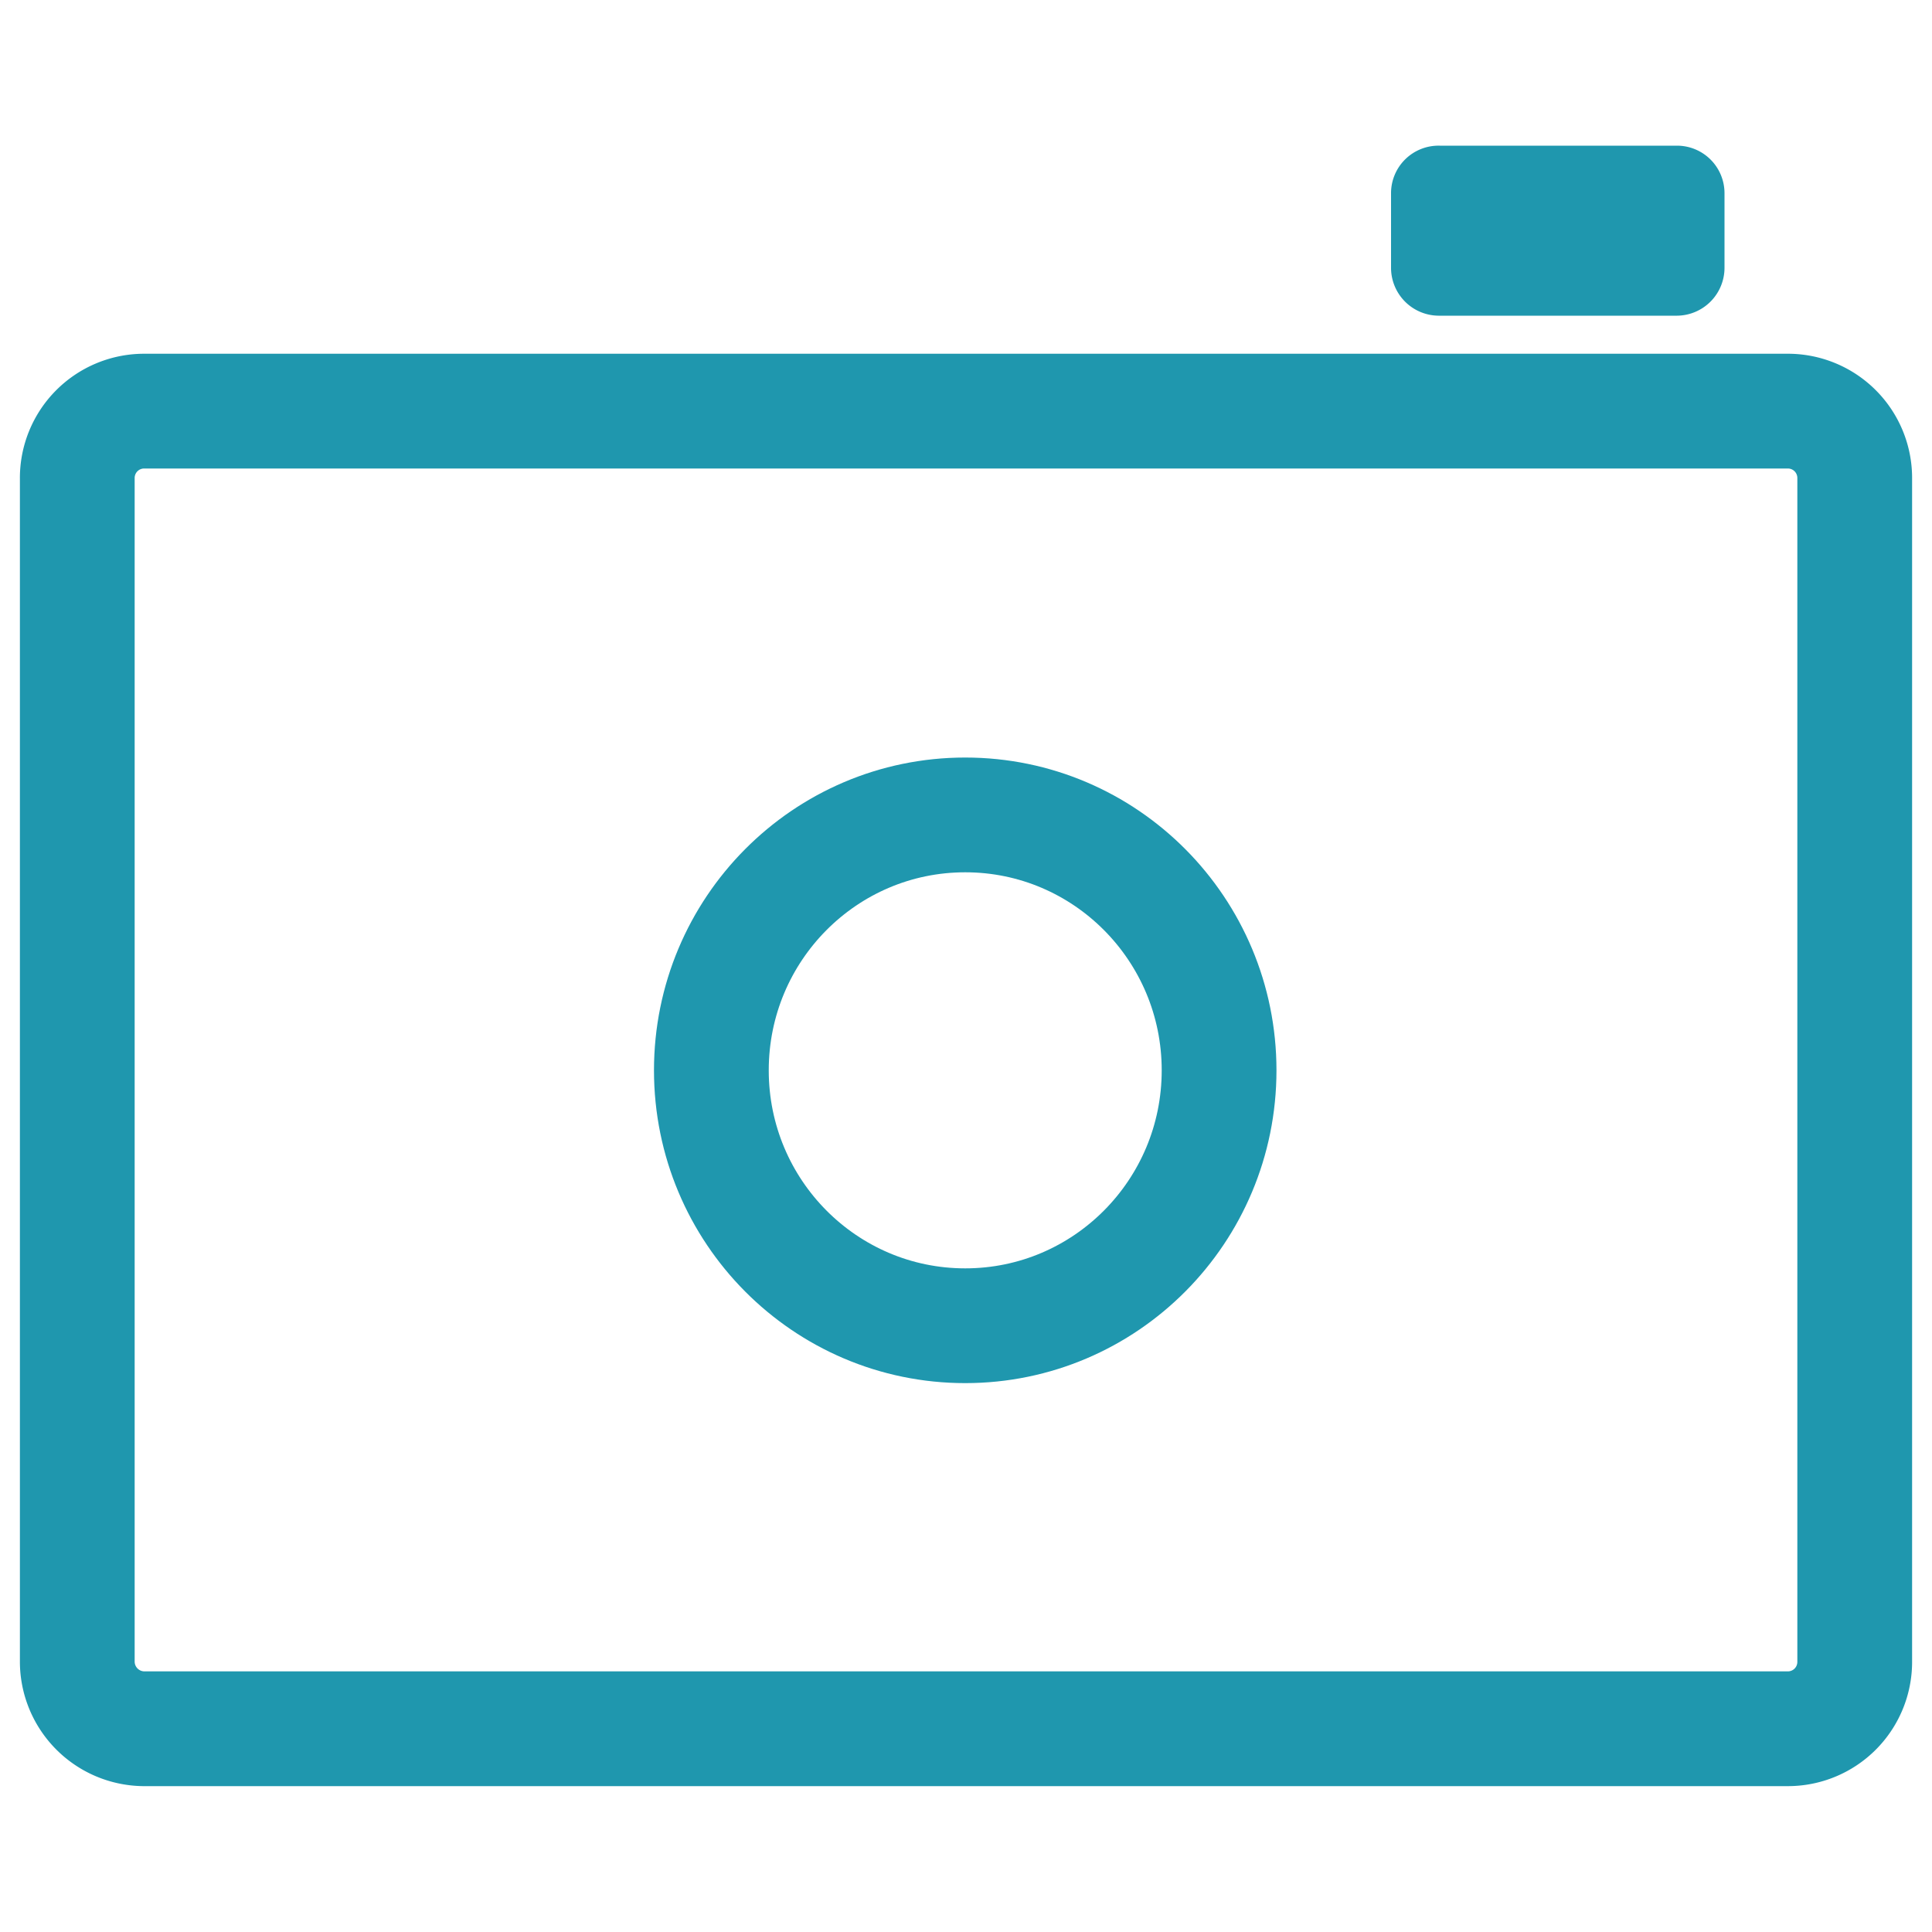 <svg id="Capa_1" data-name="Capa 1" xmlns="http://www.w3.org/2000/svg" viewBox="0 0 50 50"><defs><style>.cls-1{fill:#1f97ae;}.cls-2{fill:none;stroke:#1f97ae;stroke-miterlimit:10;stroke-width:2.97px;}</style></defs><title>camara</title><path class="cls-1" d="M43.4,3.77H37.26A1.23,1.23,0,0,0,36,5V6.92a1.24,1.24,0,0,0,1.23,1.25H43.4a1.24,1.24,0,0,0,1.23-1.25V5A1.23,1.23,0,0,0,43.4,3.77Z"/><path class="cls-2" d="M3.71,10.64H46.25A1.73,1.73,0,0,1,48,12.38V43a1.73,1.73,0,0,1-1.73,1.74H3.71A1.74,1.74,0,0,1,2,43V12.38A1.73,1.73,0,0,1,3.71,10.64Z"/><ellipse class="cls-2" cx="24.98" cy="27.7" rx="6.57" ry="6.61"/></svg>